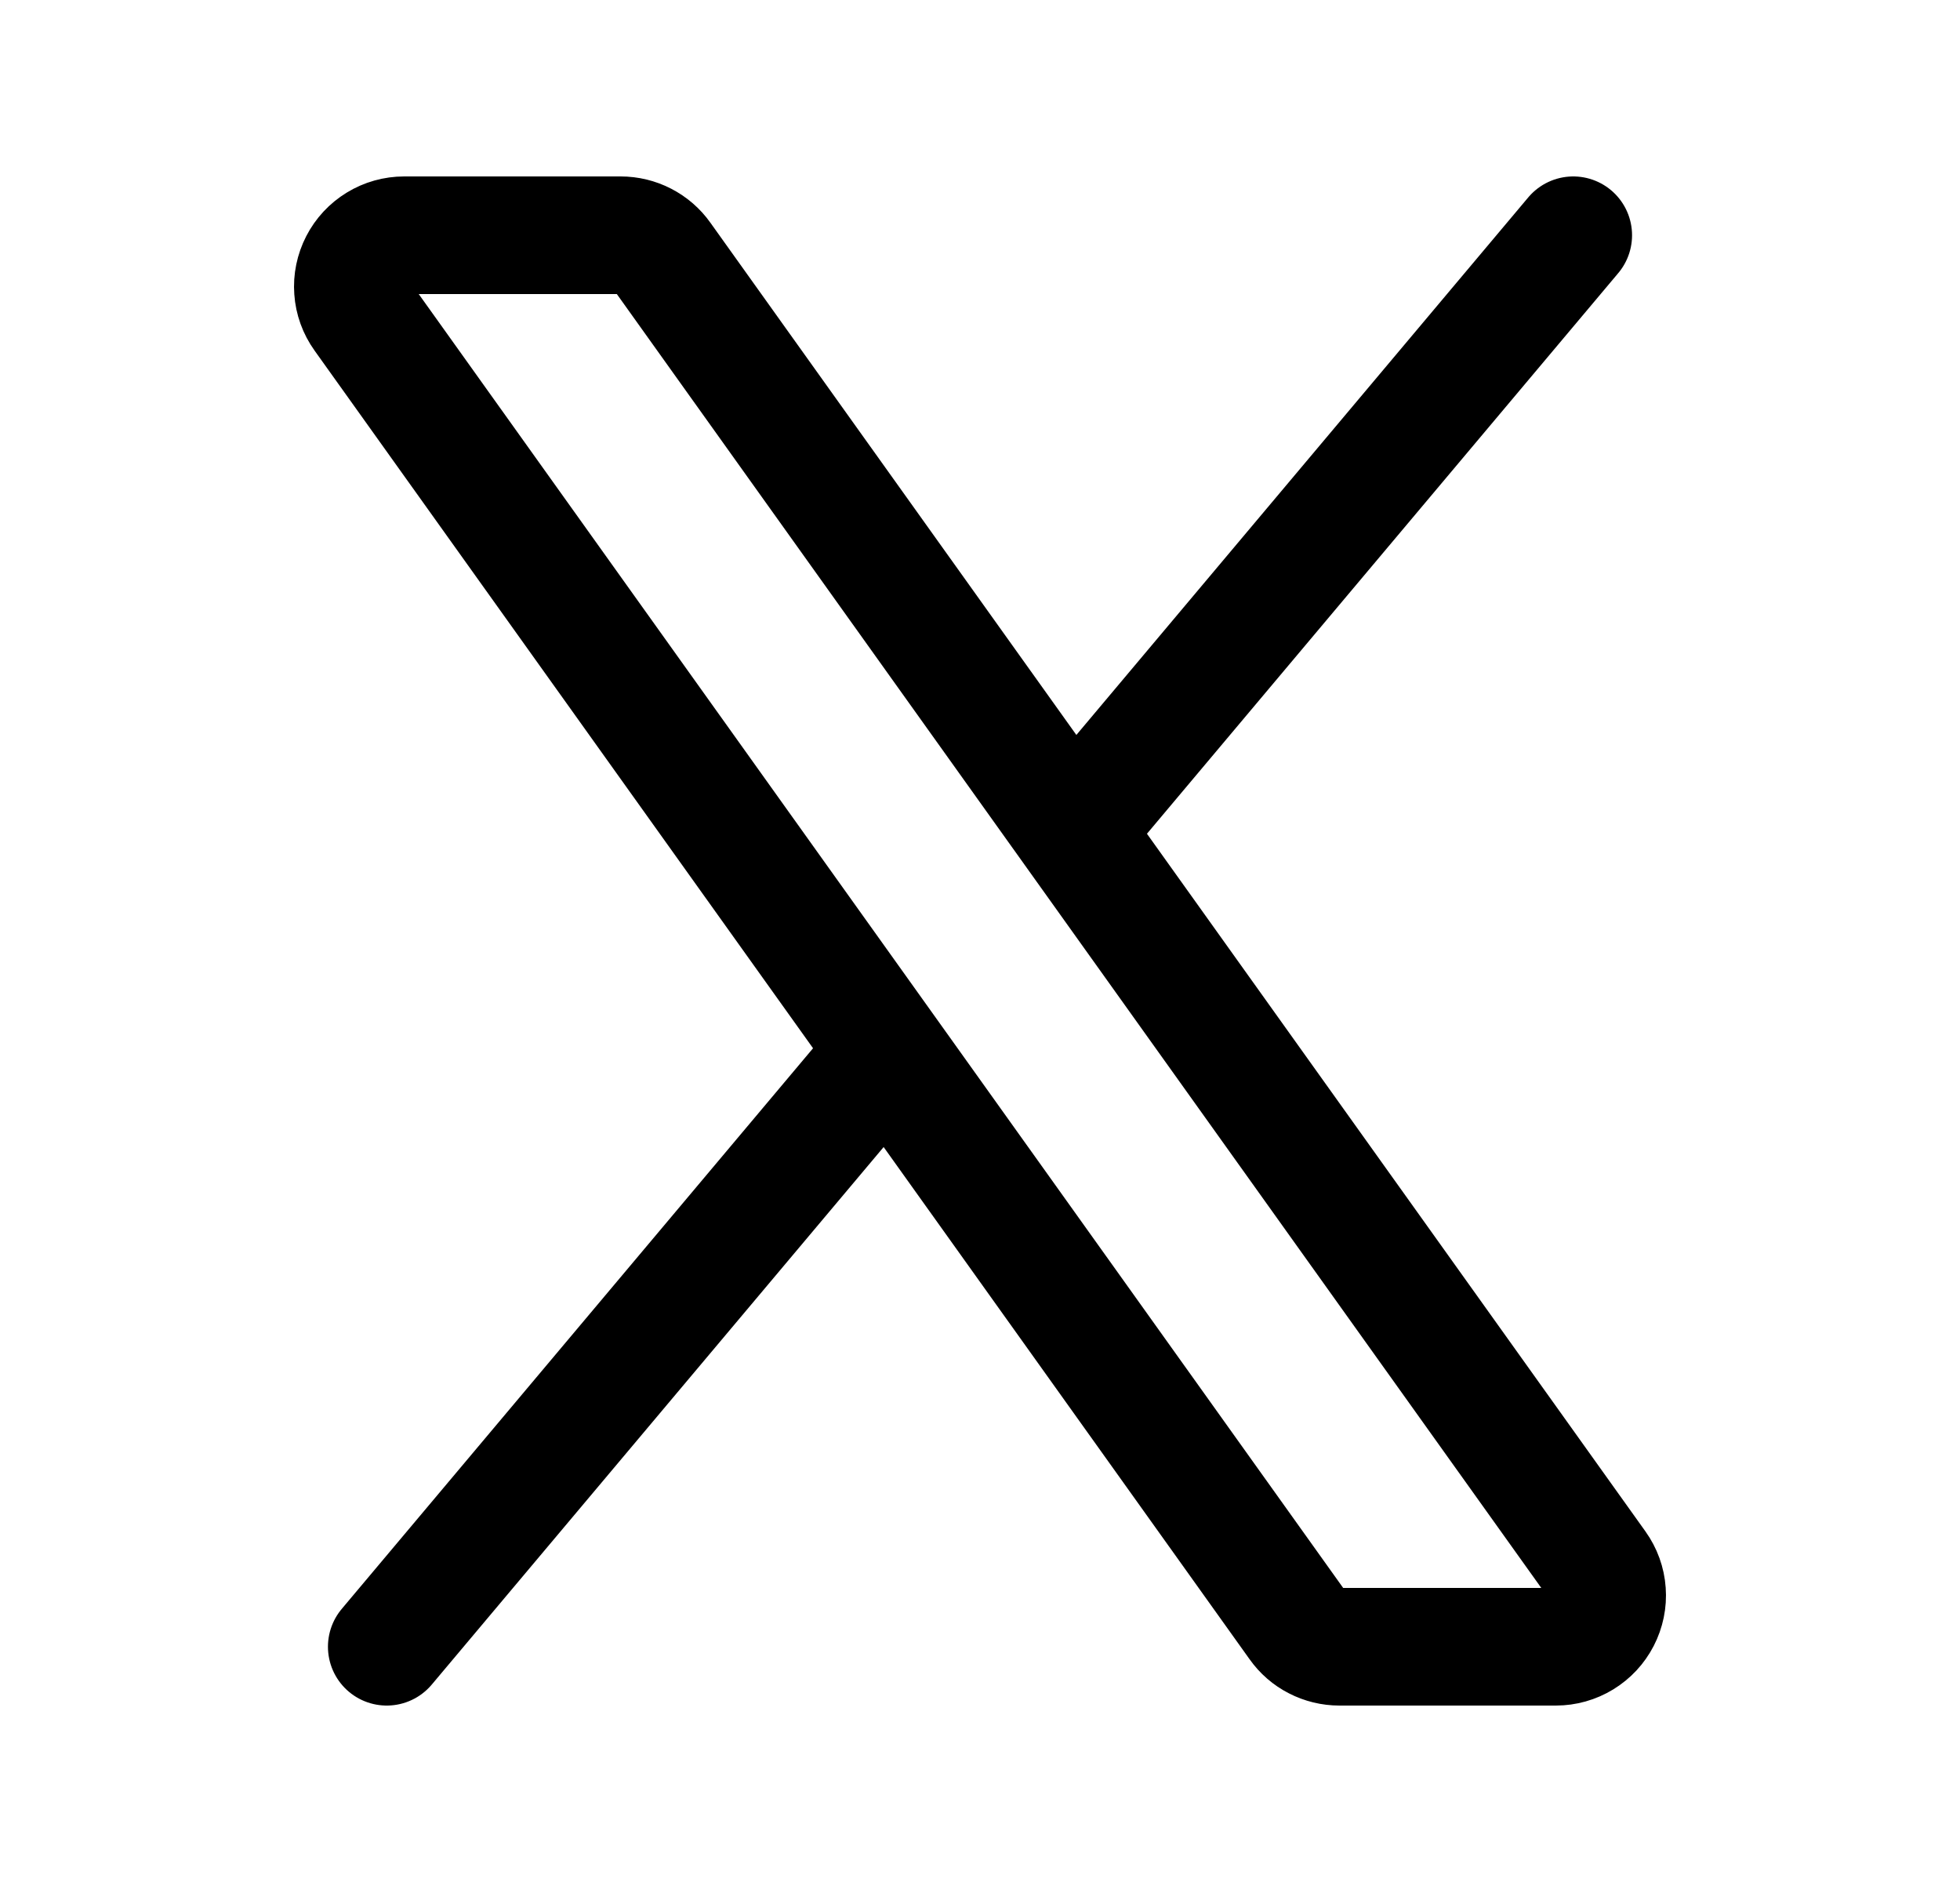 <svg width="25" height="24" viewBox="0 0 25 24" fill="none" xmlns="http://www.w3.org/2000/svg">
<g clip-path="url(#clip0_2163_616)">
<path d="M13.681 10.595L8.45 3.275C8.39 3.19 8.31 3.121 8.217 3.073C8.124 3.025 8.021 3 7.916 3H5.155C5.035 3 4.917 3.033 4.814 3.096C4.711 3.159 4.628 3.248 4.573 3.355C4.518 3.462 4.493 3.582 4.502 3.701C4.51 3.821 4.552 3.936 4.622 4.034L11.319 13.405M13.681 10.595L20.378 19.966C20.448 20.064 20.49 20.179 20.498 20.299C20.507 20.418 20.482 20.538 20.427 20.645C20.372 20.752 20.289 20.841 20.186 20.904C20.083 20.967 19.965 21 19.845 21H17.084C16.98 21 16.876 20.975 16.783 20.927C16.69 20.88 16.61 20.81 16.55 20.725L11.319 13.405M13.681 10.595L20.067 3M11.319 13.405L4.933 21" stroke="black" stroke-width="1.5" stroke-linecap="round" stroke-linejoin="round"/>
</g>
<defs>
<clipPath id="clip0_2163_616">
<rect width="24" height="24" fill="white" transform="translate(0.5)"/>
</clipPath>
</defs>
</svg>
